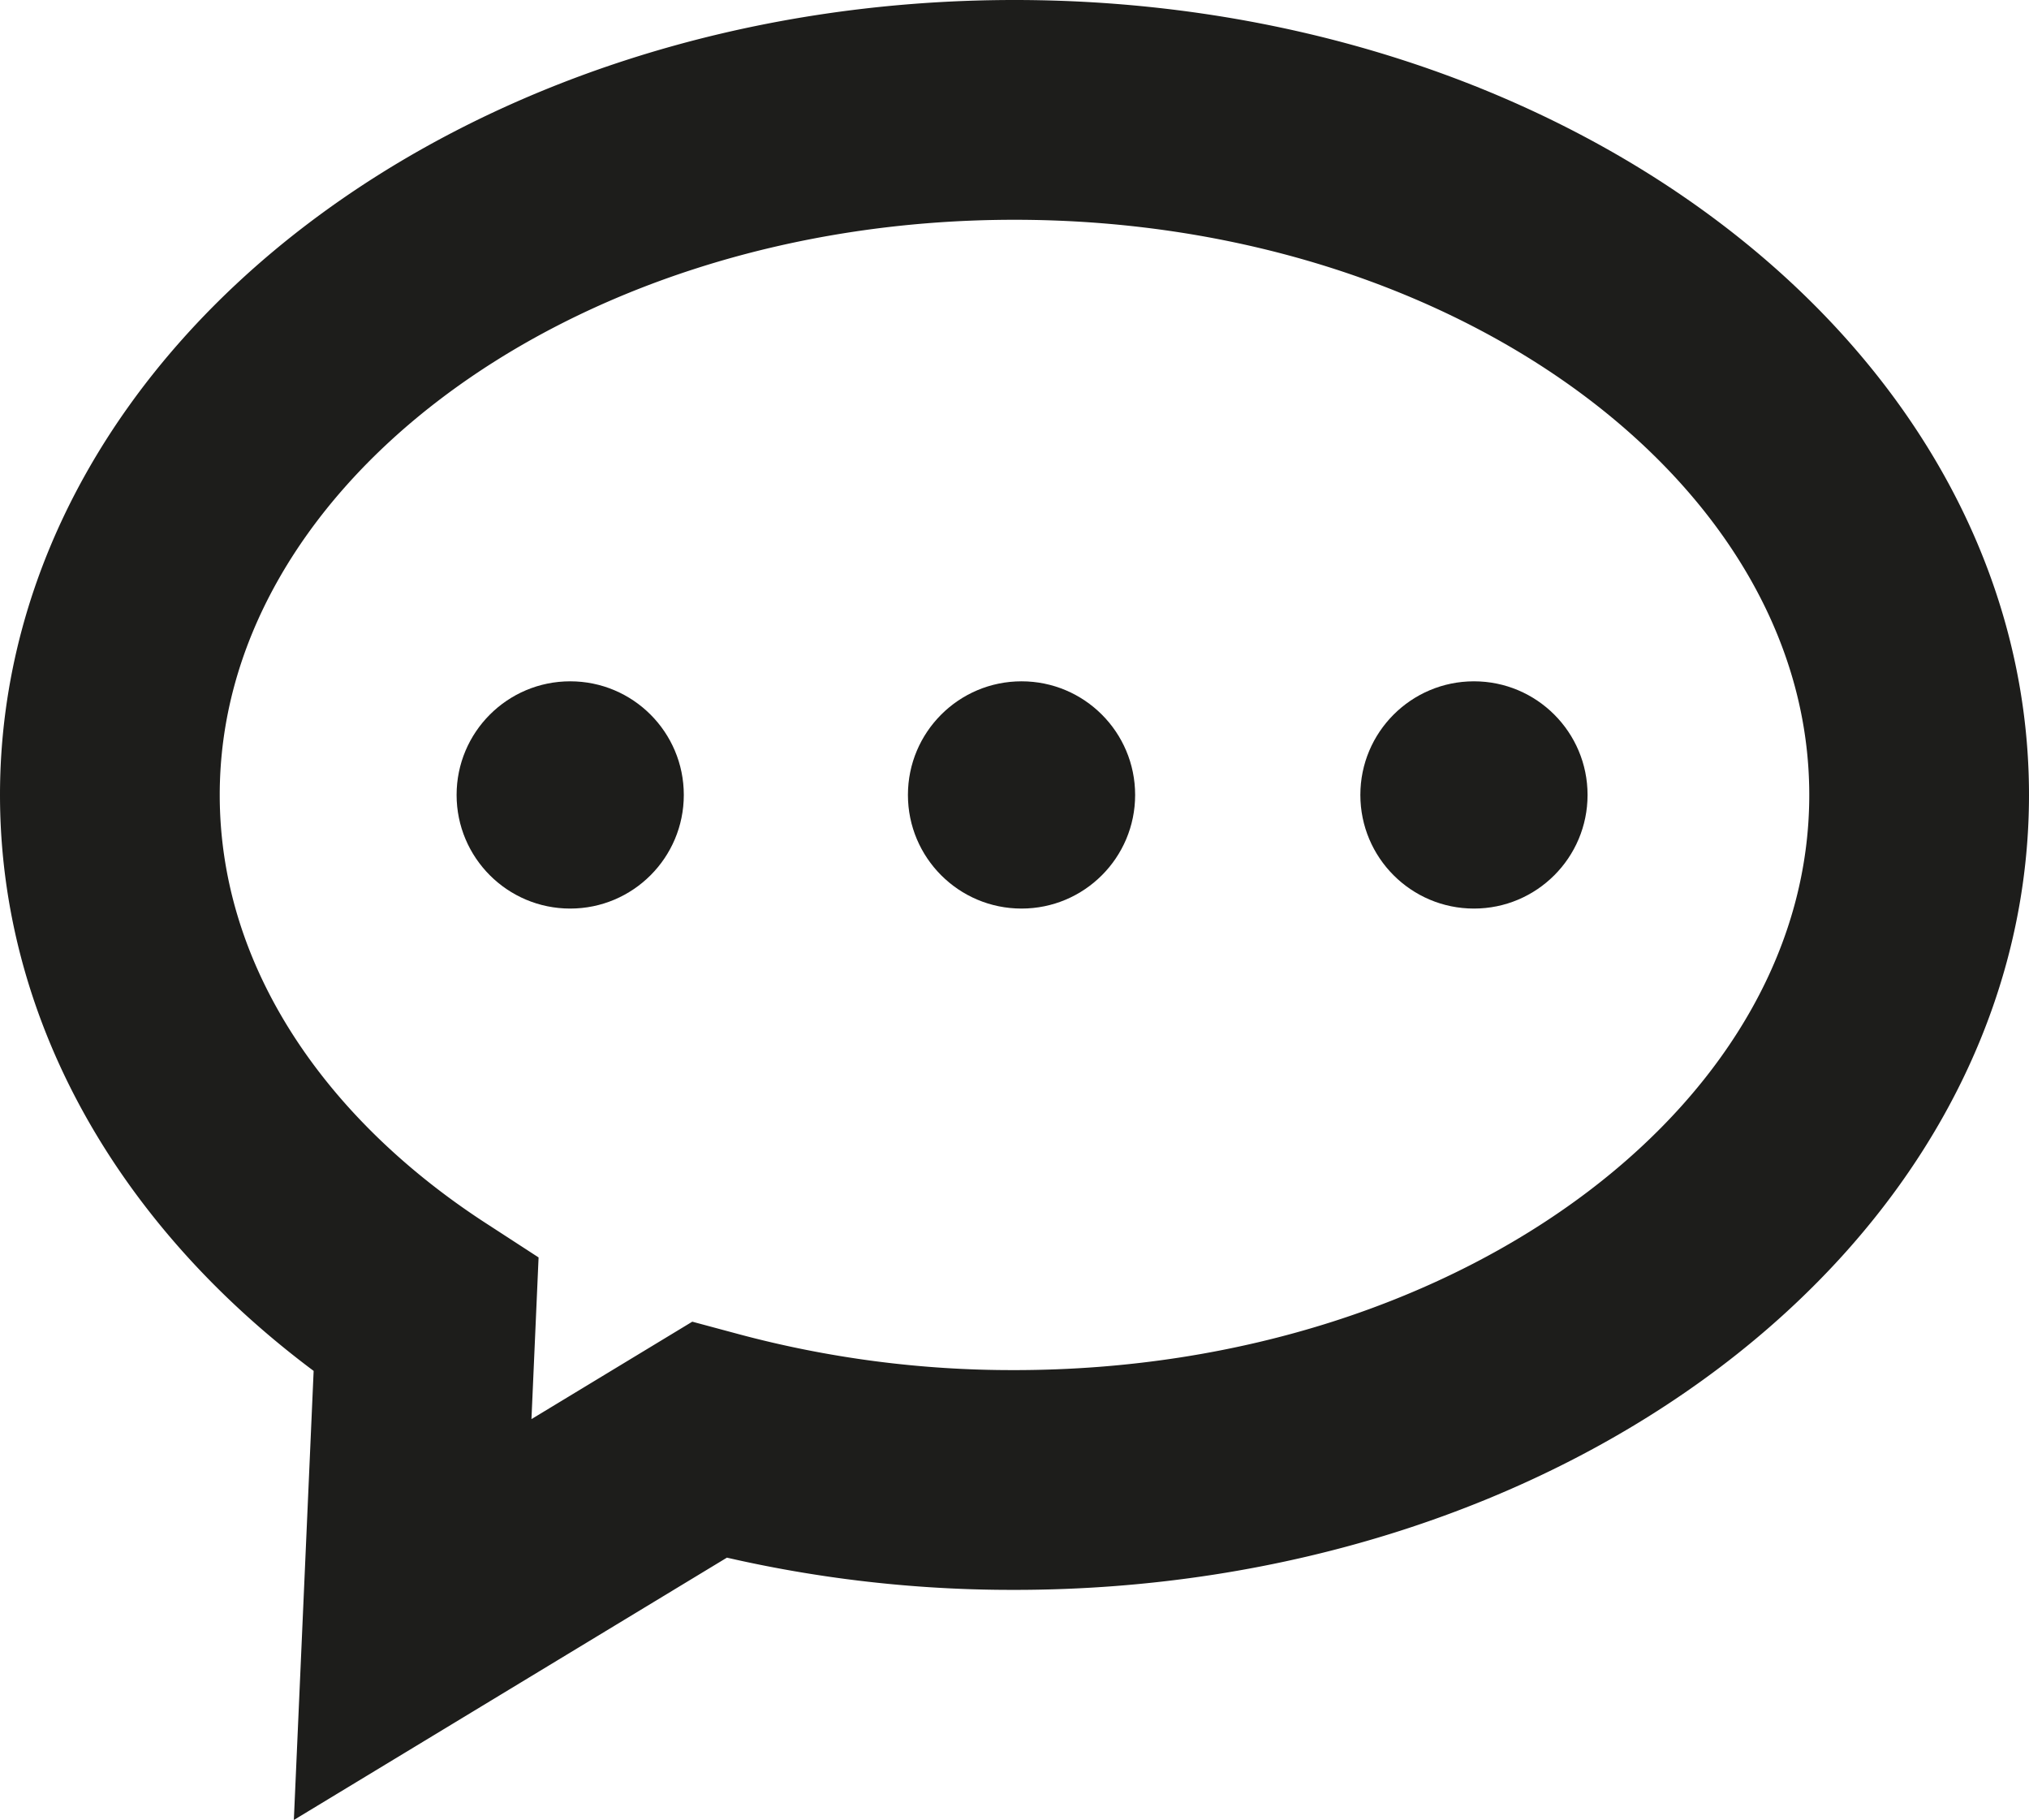 <svg xmlns="http://www.w3.org/2000/svg" viewBox="0 0 92.34 82.81"><defs><style>.cls-1{fill:none;stroke:#1d1d1b;stroke-miterlimit:10;stroke-width:10px;}.cls-2{fill:#1d1d1b;}</style></defs><title>speech</title><g id="Layer_2" data-name="Layer 2"><g id="Layer_1-2" data-name="Layer 1"><path class="cls-1" d="M87.34,36.17c0,17.21-18.43,31.17-41.17,31.17a53.1,53.1,0,0,1-13.9-1.82L18.78,73.69l.61-13.84C10.58,54.13,5,45.64,5,36.17,5,19,23.43,5,46.17,5S87.34,19,87.34,36.17Z"/><circle class="cls-2" cx="25.95" cy="36.17" r="5.17"/><circle class="cls-2" cx="46.49" cy="36.17" r="5.17"/><circle class="cls-2" cx="67.08" cy="36.17" r="5.17"/></g></g></svg>